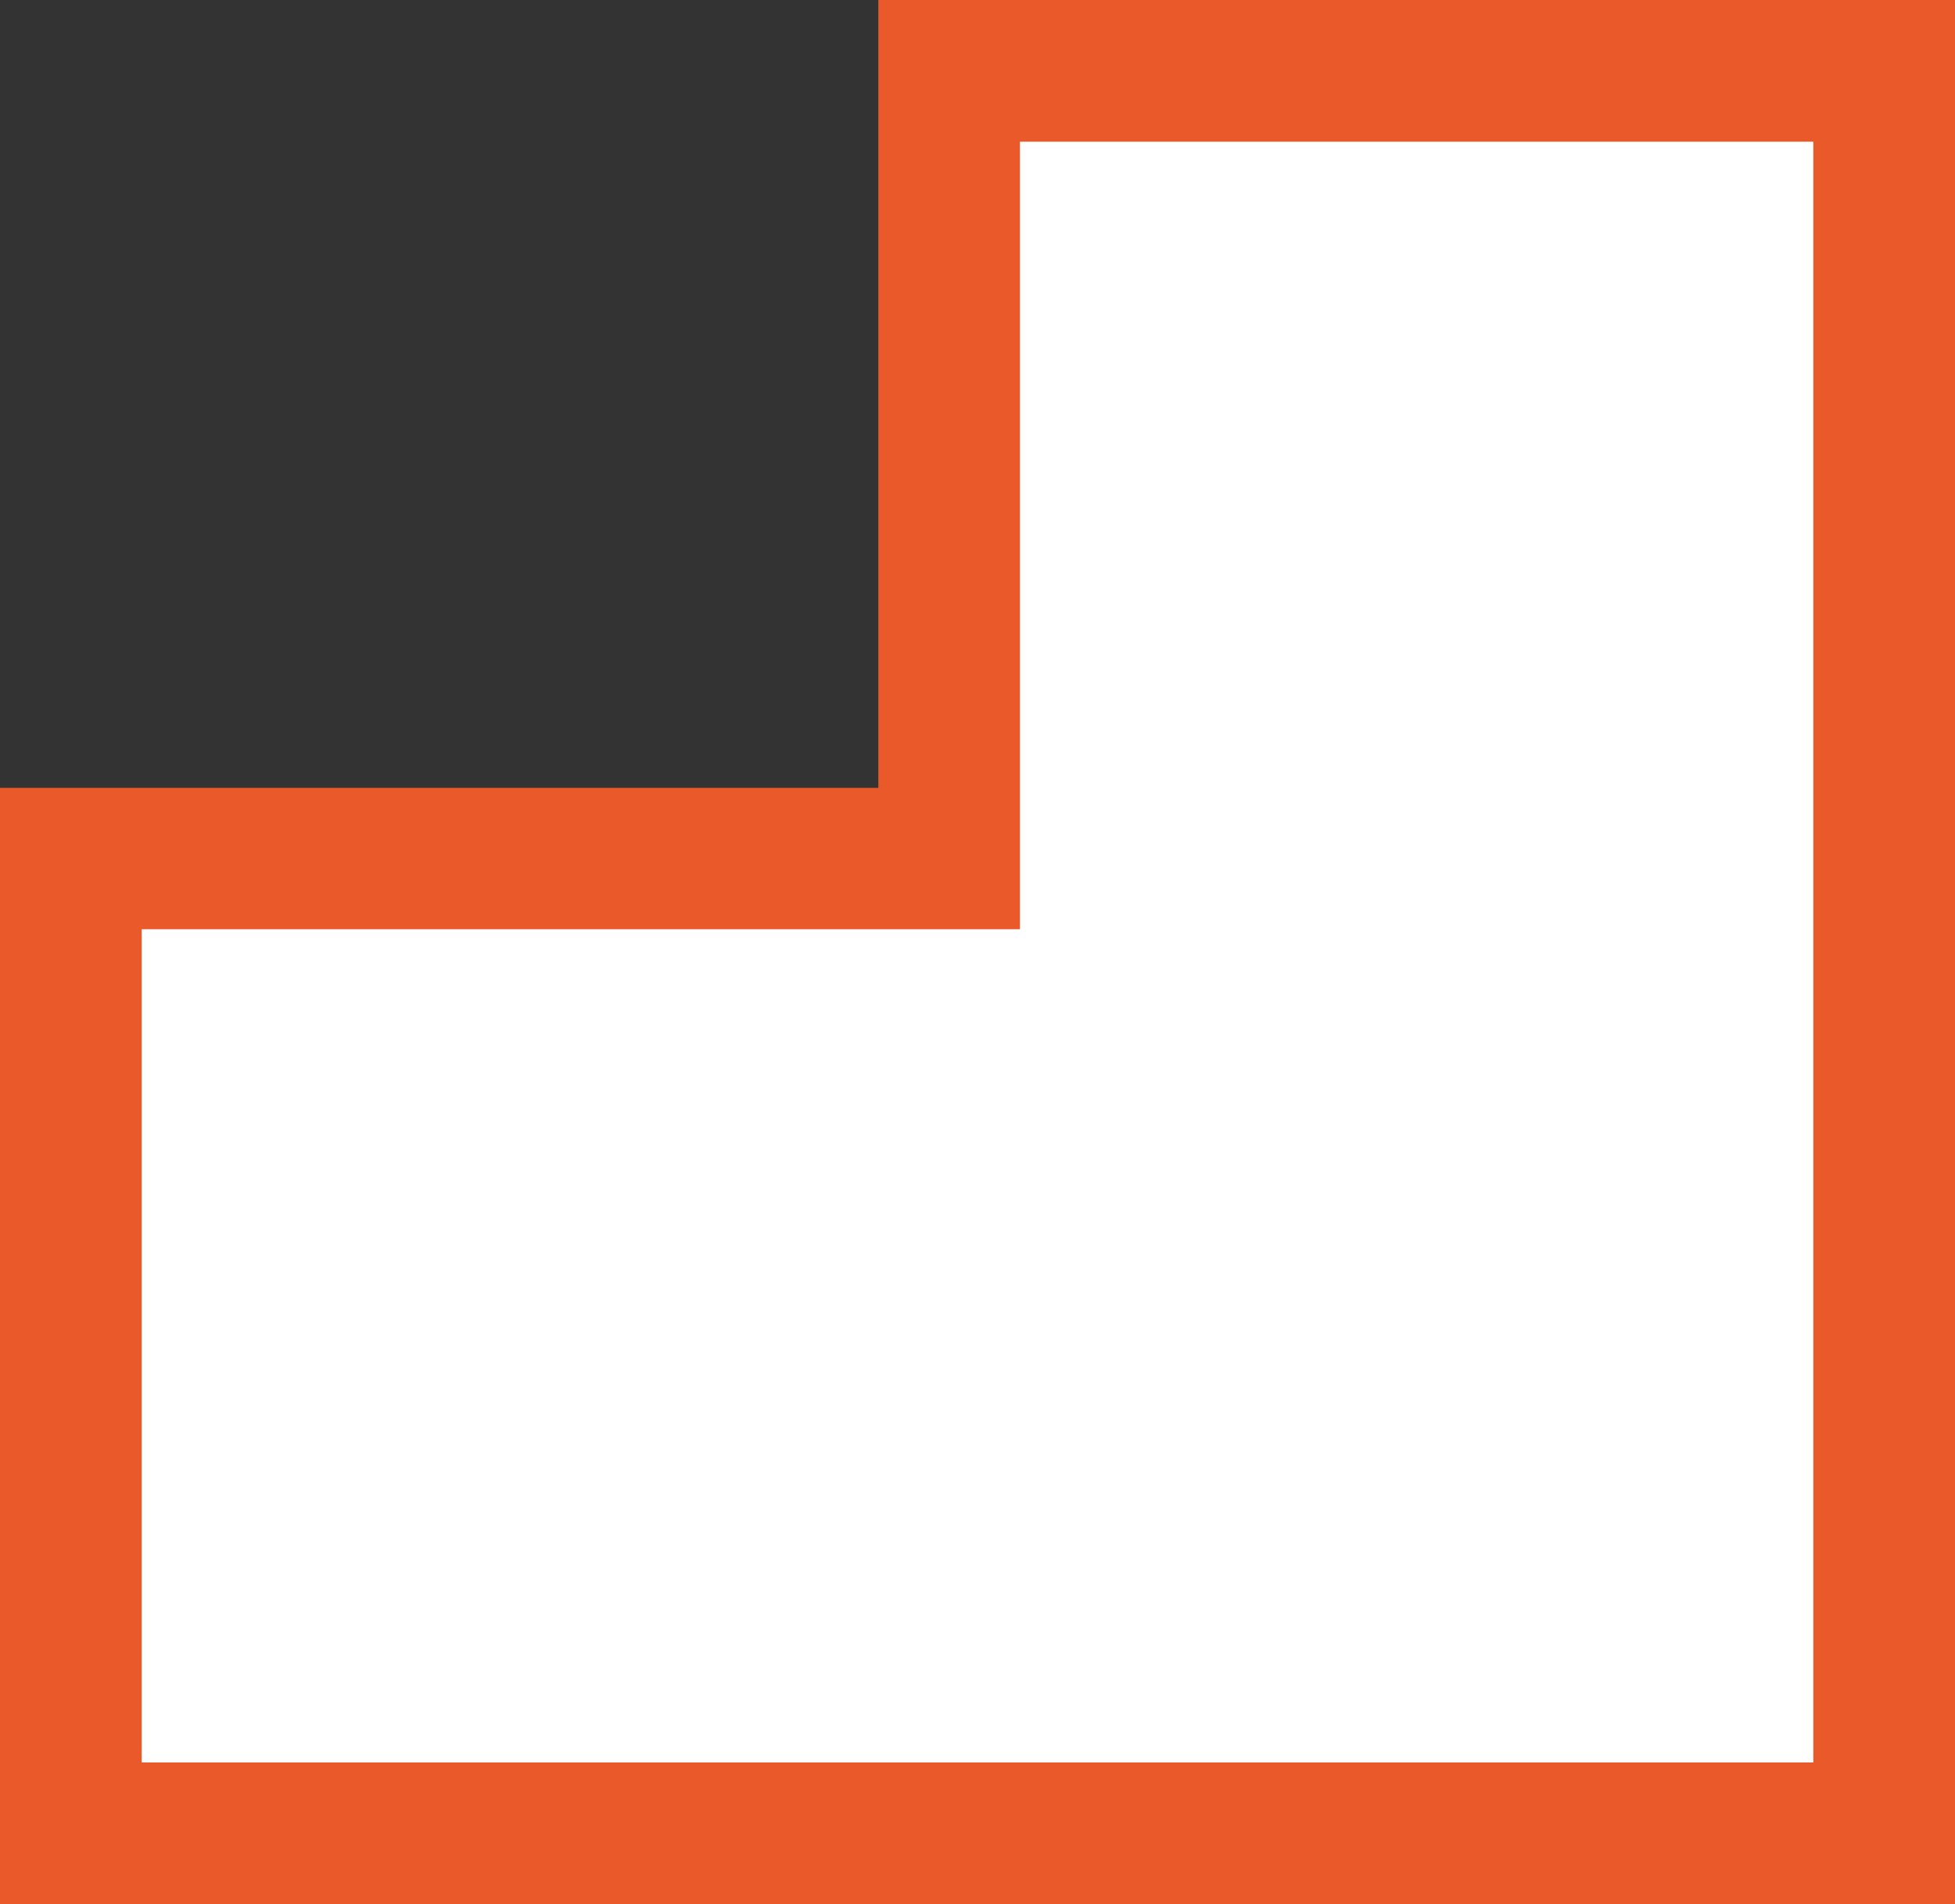 <svg id="Laag_1" data-name="Laag 1" xmlns="http://www.w3.org/2000/svg" viewBox="0 0 250 243.51"><rect x="0" y="0" width="250" height="243.51" fill="#333333" stroke="none"/><g id="Path_782" data-name="Path 782"><path d="M9.06,237.7V113H121.38V12.3H240.94V237.7Z" transform="translate(0 -3.24)" style="fill:#fff"/><path d="M250,246.76H0V104H112.32V3.24H250ZM18.12,228.64H231.88V21.36H130.43V122.08H18.12Z" transform="translate(0 -3.24)" style="fill:#ea592a"/></g></svg>